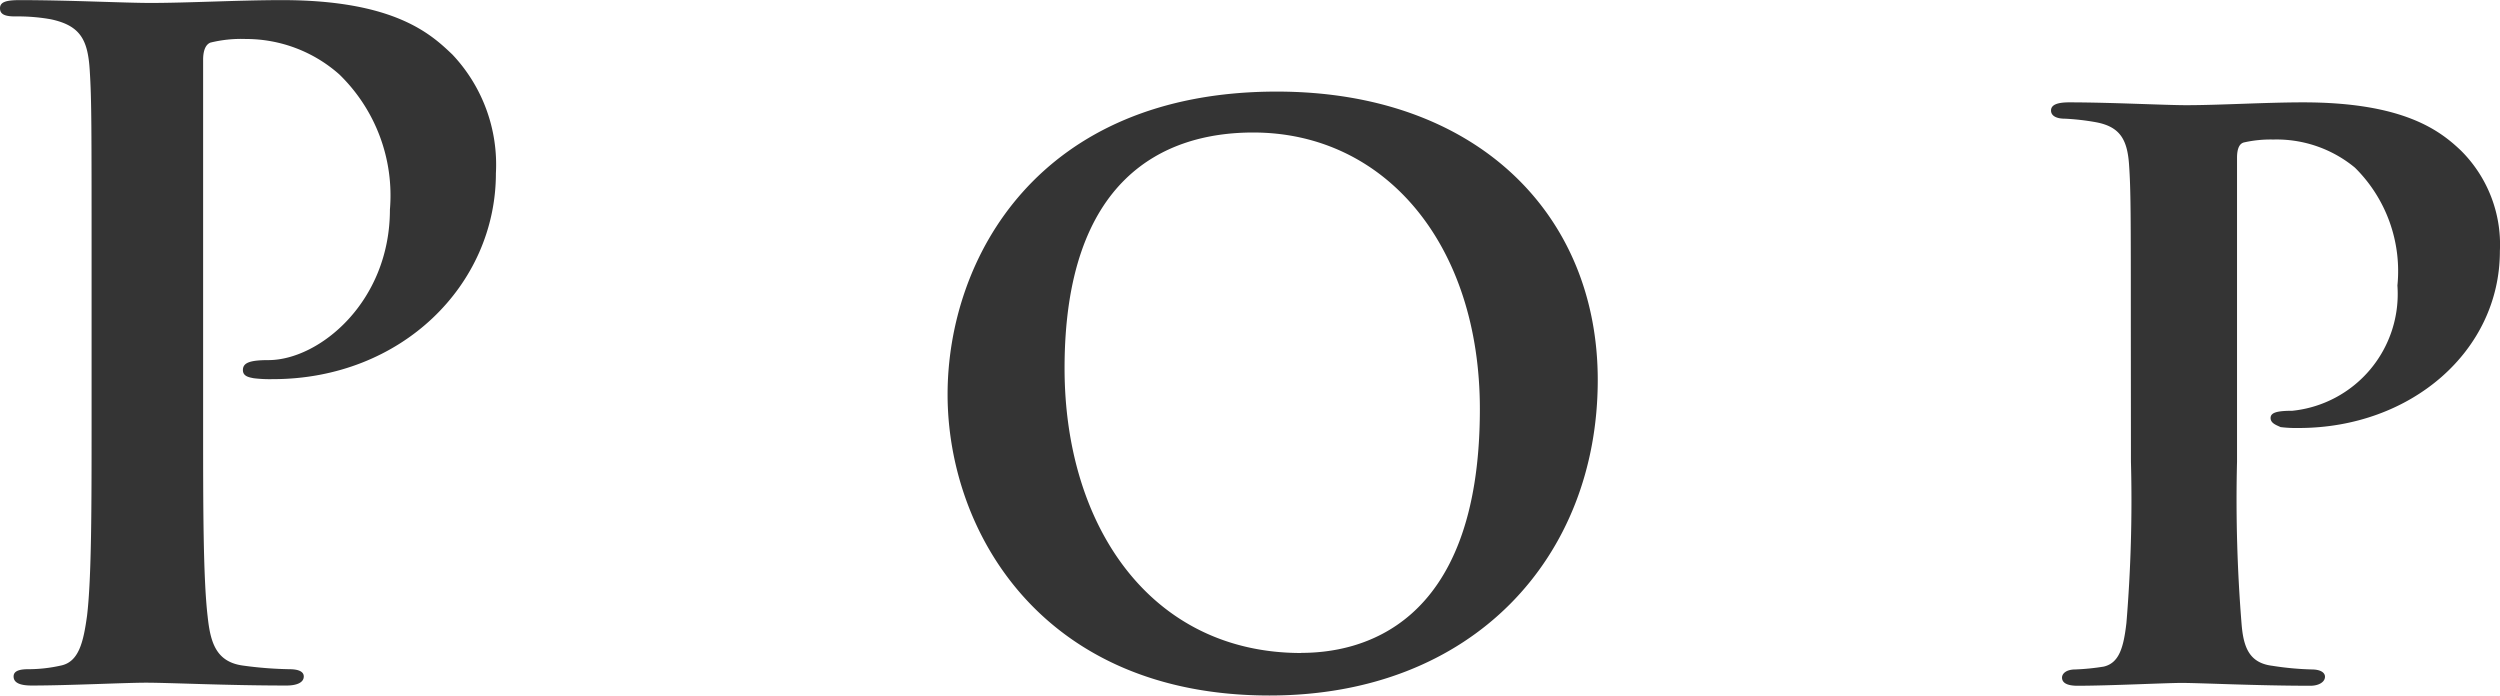 <svg xmlns="http://www.w3.org/2000/svg" width="88.224" height="24.544" viewBox="0 0 88.224 24.544">
  <path id="パス_493" data-name="パス 493" d="M-40.528-9.184c0,2.944,0,5.472-.16,6.816-.128.928-.288,1.632-.928,1.76a5.222,5.222,0,0,1-1.152.128c-.384,0-.512.1-.512.256,0,.224.224.32.64.32,1.28,0,3.3-.1,4.032-.1.832,0,2.848.1,4.96.1.352,0,.608-.1.608-.32,0-.16-.16-.256-.512-.256a13.482,13.482,0,0,1-1.632-.128c-.96-.128-1.152-.832-1.248-1.728-.16-1.376-.16-3.9-.16-6.848v-12.8c0-.352.1-.544.256-.608a4.527,4.527,0,0,1,1.248-.128,4.963,4.963,0,0,1,3.3,1.248A5.95,5.95,0,0,1-30-16.7c0,3.264-2.5,5.312-4.288,5.312-.672,0-.9.1-.9.352,0,.224.224.256.384.288a4.726,4.726,0,0,0,.672.032c4.544,0,7.872-3.328,7.872-7.264a5.658,5.658,0,0,0-1.536-4.192c-.736-.7-2.016-1.92-6.016-1.92-1.472,0-3.328.1-4.64.1-.9,0-2.912-.1-4.608-.1-.48,0-.7.064-.7.288s.192.288.544.288a6.582,6.582,0,0,1,1.248.1c1.056.224,1.312.736,1.376,1.824.064,1.024.064,1.92.064,6.784ZM1.04.448c7.2,0,11.584-4.9,11.584-11.136,0-5.856-4.288-10.176-11.328-10.176-8.416,0-11.616,5.888-11.616,10.688C-10.32-5.344-6.992.448,1.04.448Zm1.12-1.5c-5.312,0-8.352-4.48-8.352-10.048,0-6.72,3.52-8.32,6.656-8.32,4.672,0,8,3.968,8,9.76C8.464-1.856,4.112-1.056,2.16-1.056ZM31.44-7.808a52.45,52.45,0,0,1-.16,5.7c-.1.864-.256,1.408-.8,1.536a8.025,8.025,0,0,1-.992.1c-.352,0-.48.16-.48.288,0,.192.192.288.544.288,1.12,0,3.136-.1,3.68-.1.64,0,2.656.1,4.544.1.288,0,.512-.128.512-.32,0-.128-.128-.256-.48-.256a10.484,10.484,0,0,1-1.376-.128C35.6-.7,35.408-1.28,35.344-2.08a54.417,54.417,0,0,1-.16-5.728v-10.72c0-.352.1-.512.256-.544a4.256,4.256,0,0,1,1.024-.1,4.338,4.338,0,0,1,2.88.992,5.133,5.133,0,0,1,1.5,4.16A4.145,4.145,0,0,1,37.136-9.6c-.544,0-.768.064-.768.256s.224.256.352.32a4.507,4.507,0,0,0,.64.032c3.968,0,7.1-2.72,7.1-6.24a4.676,4.676,0,0,0-1.376-3.552c-.736-.7-2.016-1.7-5.568-1.7-1.312,0-2.944.1-4.128.1-.736,0-2.688-.1-4.128-.1-.448,0-.64.1-.64.288s.192.288.48.288a8.4,8.4,0,0,1,1.12.128c.832.16,1.088.608,1.152,1.472.064.9.064,1.792.064,5.7Z" transform="translate(43.76 24.096)" fill="#343434"/>
</svg>
